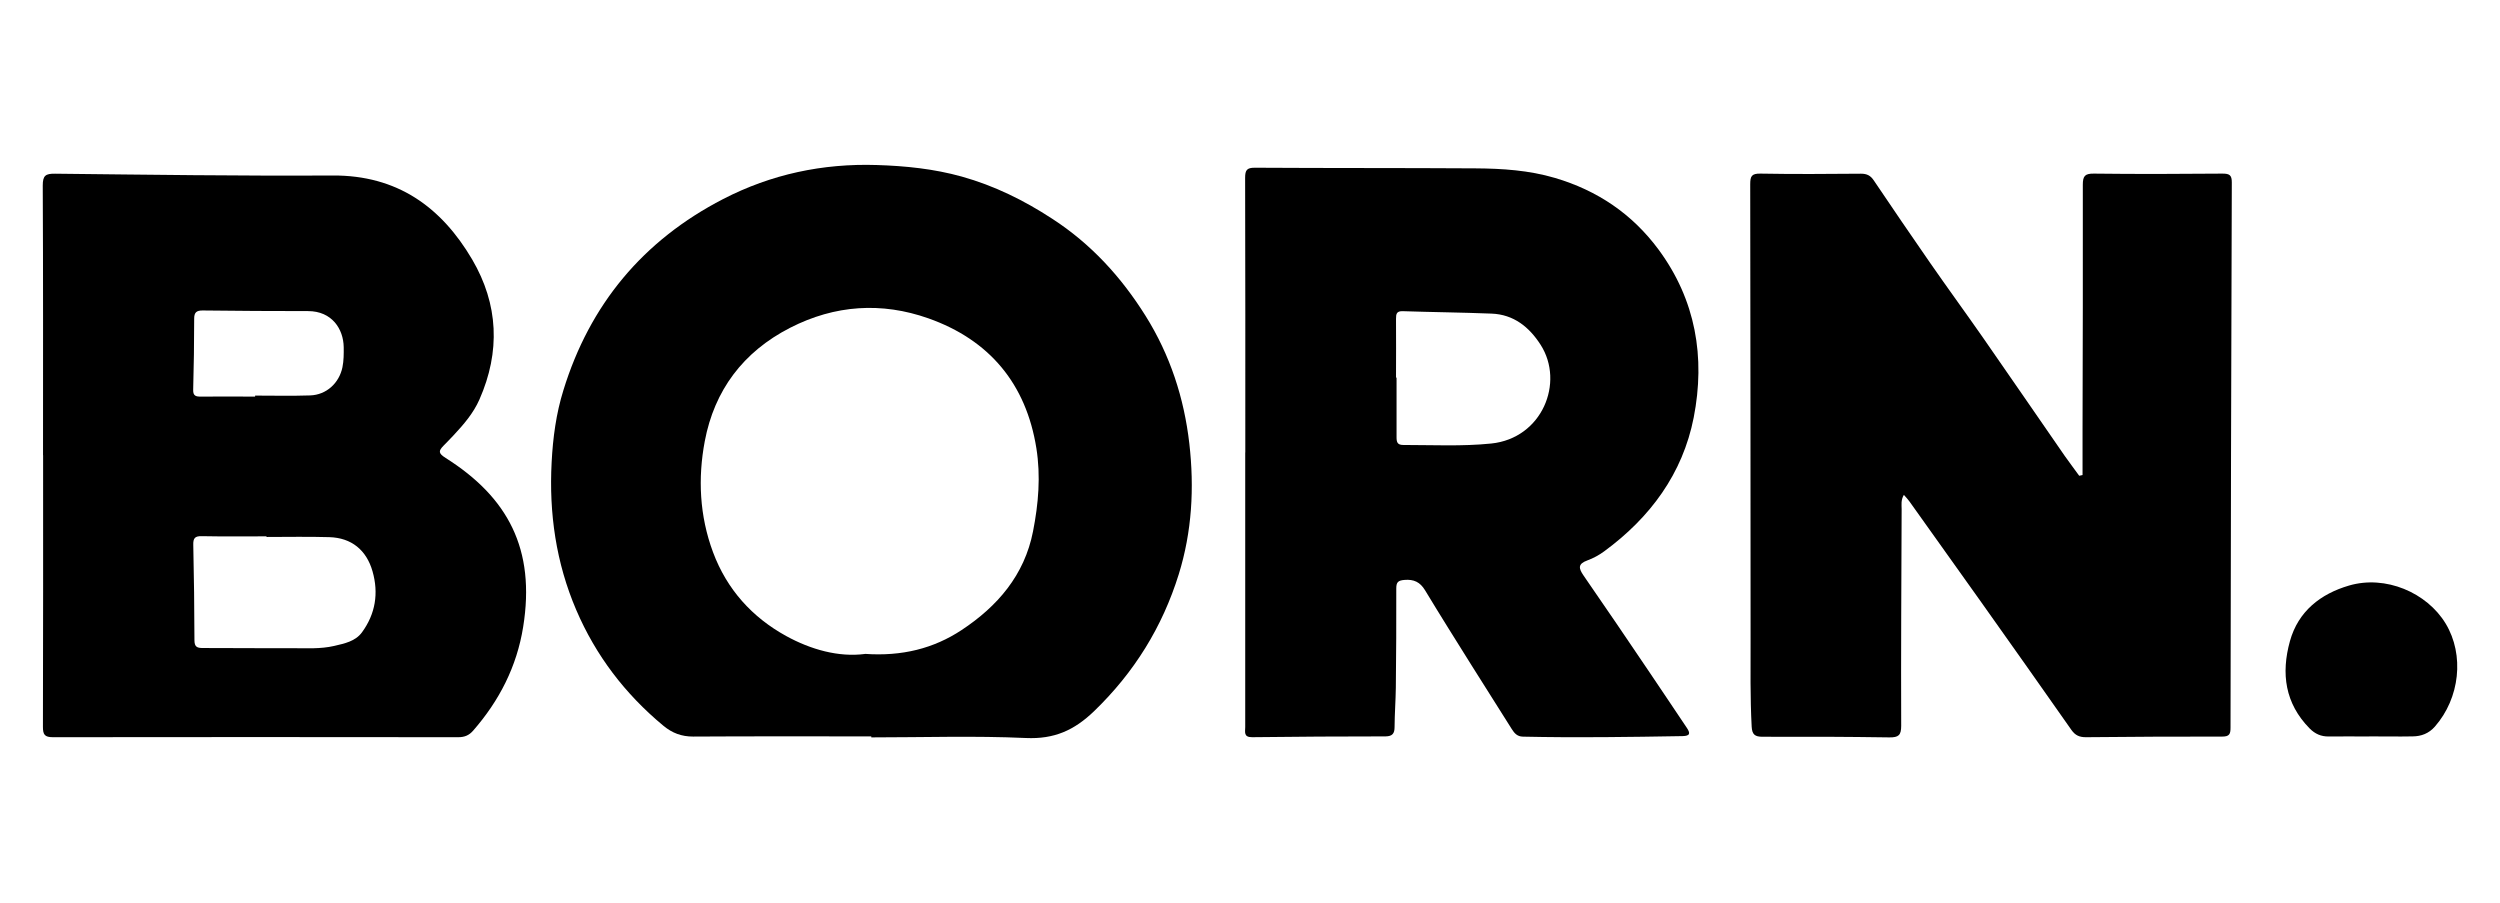 <svg width="180" height="65" viewBox="0 0 180 65" fill="none" xmlns="http://www.w3.org/2000/svg">
<path d="M3.098 32.78C3.098 26.306 3.111 19.832 3.078 13.358C3.078 12.63 3.286 12.5 3.963 12.506C10.622 12.578 17.288 12.675 23.953 12.636C28.594 12.61 31.77 14.898 33.996 18.681C35.89 21.912 36.04 25.318 34.517 28.769C34.081 29.757 33.385 30.563 32.655 31.343C32.421 31.597 32.174 31.844 31.933 32.091C31.575 32.461 31.542 32.63 32.089 32.975C36.561 35.802 38.572 39.527 37.667 45.143C37.212 47.983 35.956 50.44 34.074 52.598C33.782 52.936 33.463 53.079 32.994 53.079C23.269 53.066 13.538 53.066 3.814 53.079C3.215 53.079 3.091 52.891 3.091 52.332C3.111 45.812 3.104 39.293 3.104 32.767L3.098 32.78ZM19.188 38.656C19.188 38.656 19.188 38.63 19.188 38.617C17.633 38.617 16.083 38.636 14.528 38.604C14.026 38.591 13.903 38.76 13.916 39.234C13.968 41.522 13.994 43.804 14 46.092C14 46.573 14.183 46.657 14.606 46.657C16.76 46.651 18.915 46.683 21.076 46.67C22.072 46.67 23.074 46.735 24.057 46.508C24.799 46.332 25.587 46.183 26.068 45.52C27.032 44.194 27.272 42.712 26.823 41.139C26.387 39.605 25.307 38.721 23.712 38.675C22.208 38.63 20.698 38.662 19.195 38.662L19.188 38.656ZM18.368 28.555C18.368 28.555 18.368 28.509 18.368 28.483C19.689 28.483 21.011 28.516 22.332 28.47C23.504 28.431 24.421 27.58 24.656 26.442C24.753 25.961 24.753 25.48 24.747 24.993C24.727 23.693 23.907 22.399 22.176 22.399C19.644 22.399 17.118 22.386 14.586 22.354C14.137 22.354 13.981 22.503 13.981 22.945C13.981 24.655 13.955 26.364 13.909 28.074C13.896 28.509 14.117 28.561 14.463 28.555C15.764 28.542 17.06 28.555 18.361 28.555H18.368Z" fill="black"/>
<path d="M137.081 35.627C136.853 36.01 136.918 36.342 136.918 36.654C136.899 41.854 136.866 47.054 136.886 52.26C136.886 52.943 136.691 53.099 136.033 53.092C132.993 53.047 129.954 53.034 126.914 53.047C126.354 53.047 126.152 52.891 126.12 52.319C126.009 50.213 126.042 48.113 126.042 46.007C126.029 35.094 126.042 24.18 126.016 13.273C126.016 12.695 126.107 12.487 126.758 12.5C129.173 12.545 131.587 12.526 133.996 12.506C134.419 12.506 134.679 12.643 134.907 12.981C136.248 14.963 137.589 16.946 138.956 18.909C140.205 20.709 141.501 22.484 142.757 24.284C144.736 27.125 146.688 29.978 148.661 32.825C148.999 33.306 149.357 33.774 149.702 34.255C149.78 34.236 149.865 34.223 149.943 34.203C149.943 33.105 149.943 32.006 149.943 30.914C149.956 25.045 149.976 19.169 149.963 13.299C149.963 12.675 150.112 12.493 150.757 12.5C153.842 12.539 156.927 12.526 160.019 12.5C160.52 12.5 160.696 12.604 160.69 13.143C160.644 26.228 160.618 39.312 160.598 52.397C160.598 52.852 160.514 53.034 160 53.034C156.726 53.027 153.458 53.047 150.184 53.079C149.722 53.079 149.422 52.949 149.149 52.566C147.001 49.498 144.833 46.436 142.666 43.381C140.941 40.95 139.21 38.526 137.478 36.101C137.374 35.952 137.244 35.822 137.075 35.627H137.081Z" fill="black"/>
<path d="M62.721 53.02C58.451 53.02 54.181 53.007 49.911 53.033C49.071 53.033 48.407 52.786 47.763 52.253C45.003 49.965 42.894 47.196 41.488 43.914C40.036 40.521 39.522 36.959 39.718 33.28C39.809 31.518 40.043 29.77 40.564 28.099C42.464 21.924 46.298 17.309 52.065 14.332C55.528 12.545 59.225 11.758 63.131 11.882C65.207 11.947 67.244 12.155 69.249 12.714C71.593 13.37 73.728 14.423 75.758 15.749C78.557 17.563 80.731 19.948 82.482 22.743C84.246 25.564 85.255 28.645 85.633 31.947C85.997 35.132 85.821 38.285 84.871 41.346C83.693 45.136 81.669 48.412 78.772 51.207C77.34 52.585 75.901 53.228 73.871 53.137C70.167 52.968 66.444 53.092 62.734 53.092C62.734 53.072 62.734 53.053 62.734 53.033L62.721 53.02ZM62.272 47.079C64.94 47.268 67.231 46.689 69.236 45.363C71.814 43.66 73.76 41.418 74.378 38.259C74.769 36.27 74.938 34.281 74.619 32.272C73.877 27.625 71.234 24.472 66.841 22.919C63.489 21.736 60.123 21.944 56.888 23.601C53.497 25.337 51.434 28.112 50.744 31.765C50.243 34.424 50.36 37.128 51.336 39.754C52.339 42.451 54.168 44.453 56.602 45.792C58.373 46.767 60.384 47.333 62.272 47.086V47.079Z" fill="black"/>
<path d="M89.662 32.584C89.662 25.993 89.669 19.402 89.649 12.811C89.649 12.252 89.766 12.07 90.365 12.076C95.657 12.109 100.949 12.089 106.241 12.122C108.167 12.135 110.081 12.258 111.956 12.811C115.015 13.714 117.515 15.404 119.409 17.959C122.103 21.605 122.793 25.726 121.947 30.062C121.153 34.105 118.816 37.264 115.503 39.695C115.132 39.968 114.716 40.195 114.286 40.351C113.59 40.605 113.661 40.923 114.019 41.443C115.594 43.718 117.15 46.013 118.699 48.307C119.623 49.666 120.528 51.037 121.446 52.396C121.719 52.799 121.693 52.987 121.147 53C117.319 53.065 113.485 53.124 109.658 53.039C109.235 53.033 109.033 52.786 108.844 52.487C107.881 50.966 106.918 49.445 105.961 47.917C104.835 46.117 103.702 44.316 102.602 42.496C102.244 41.905 101.795 41.697 101.112 41.755C100.663 41.794 100.532 41.918 100.532 42.366C100.539 44.745 100.526 47.131 100.5 49.51C100.487 50.459 100.415 51.401 100.409 52.35C100.409 52.812 100.252 53.013 99.764 53.02C96.562 53.02 93.359 53.039 90.157 53.078C89.525 53.085 89.656 52.695 89.656 52.35C89.656 45.759 89.656 39.168 89.656 32.577L89.662 32.584ZM100.506 27.189C100.506 27.189 100.532 27.189 100.552 27.189C100.552 28.619 100.558 30.055 100.552 31.485C100.552 31.843 100.617 32.038 101.04 32.038C103.149 32.038 105.258 32.148 107.367 31.934C111.038 31.557 112.659 27.54 110.927 24.829C110.107 23.549 108.988 22.639 107.386 22.58C105.251 22.496 103.123 22.476 100.988 22.405C100.545 22.392 100.513 22.619 100.513 22.957C100.526 24.368 100.513 25.778 100.513 27.189H100.506Z" fill="black"/>
<path d="M170.583 53.027C169.607 53.027 168.637 53.014 167.661 53.027C167.114 53.033 166.684 52.838 166.3 52.455C164.517 50.648 164.23 48.49 164.875 46.163C165.474 44.005 167.088 42.757 169.132 42.159C171.748 41.392 174.73 42.653 176.09 44.902C177.45 47.157 177.112 50.264 175.309 52.318C174.873 52.812 174.332 53.014 173.714 53.02C172.673 53.04 171.631 53.02 170.583 53.02V53.027Z" fill="black"/>
</svg>
